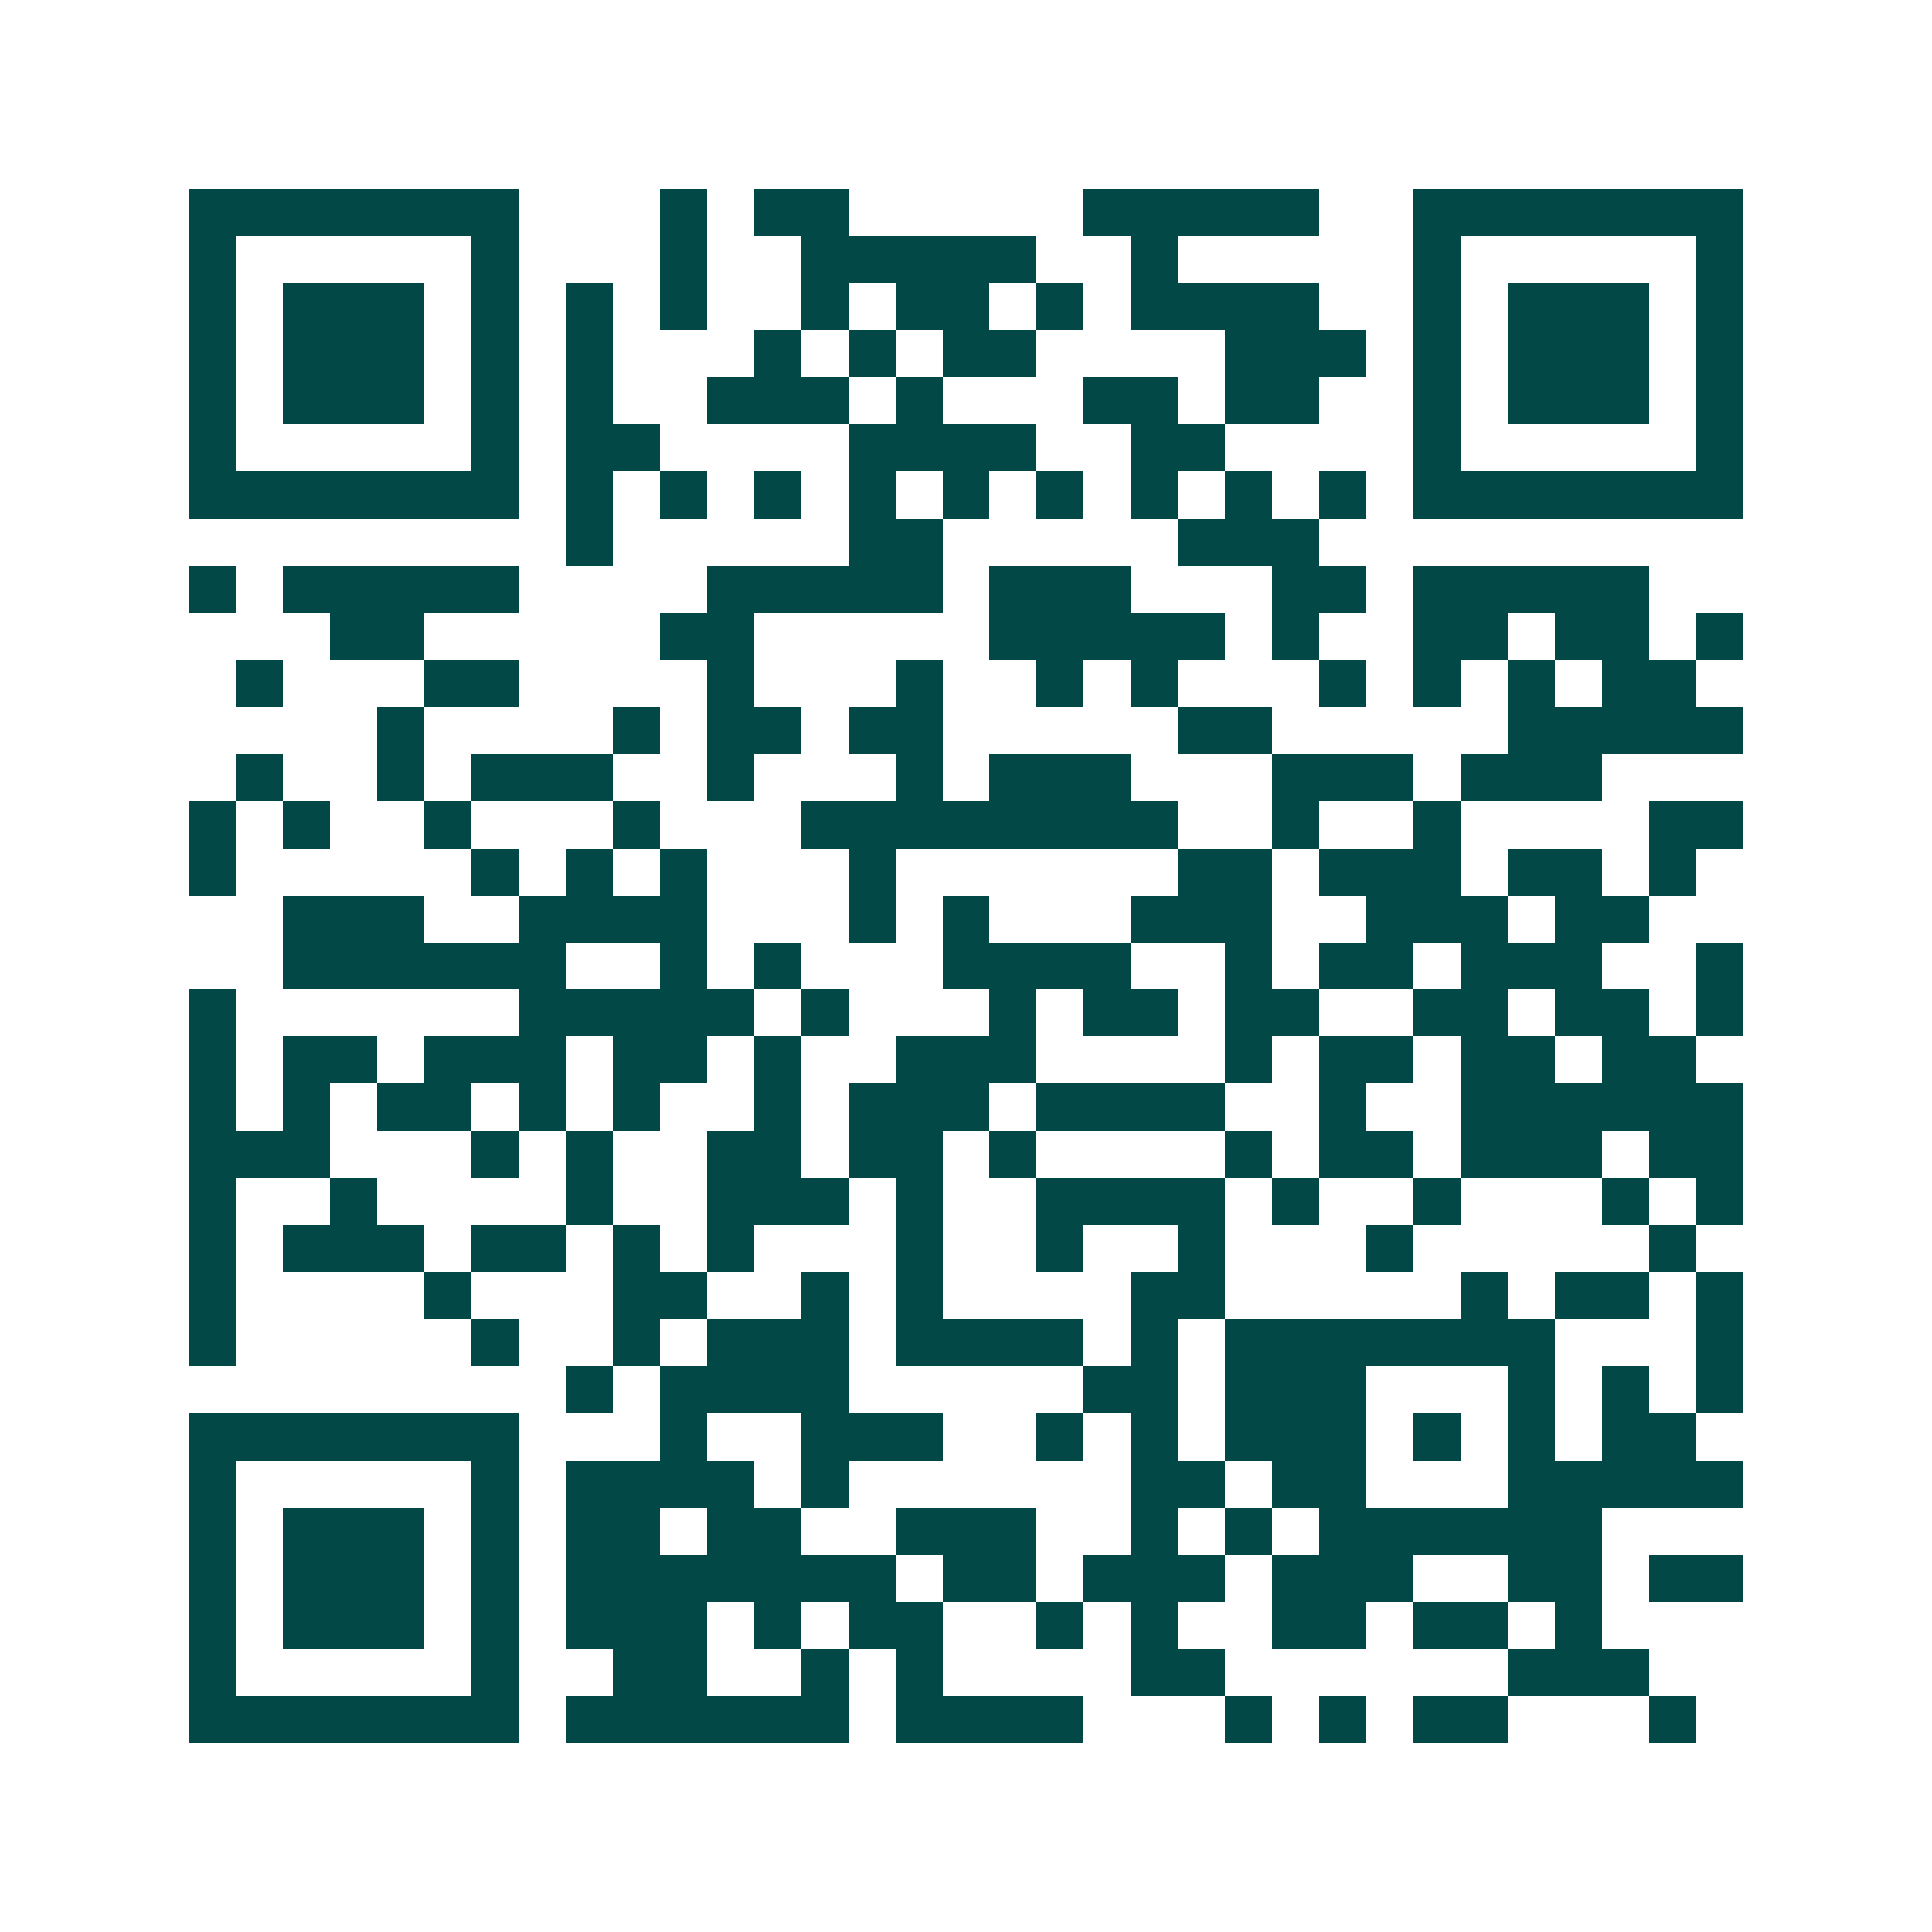 <svg xmlns="http://www.w3.org/2000/svg" width="200" height="200" viewBox="0 0 41 41" shape-rendering="crispEdges"><path fill="#ffffff" d="M0 0h41v41H0z"/><path stroke="#014847" d="M4 4.5h7m3 0h1m1 0h2m5 0h5m2 0h7M4 5.5h1m5 0h1m3 0h1m2 0h5m2 0h1m5 0h1m5 0h1M4 6.5h1m1 0h3m1 0h1m1 0h1m1 0h1m2 0h1m1 0h2m1 0h1m1 0h4m2 0h1m1 0h3m1 0h1M4 7.5h1m1 0h3m1 0h1m1 0h1m3 0h1m1 0h1m1 0h2m4 0h3m1 0h1m1 0h3m1 0h1M4 8.5h1m1 0h3m1 0h1m1 0h1m2 0h3m1 0h1m3 0h2m1 0h2m2 0h1m1 0h3m1 0h1M4 9.5h1m5 0h1m1 0h2m4 0h4m2 0h2m4 0h1m5 0h1M4 10.5h7m1 0h1m1 0h1m1 0h1m1 0h1m1 0h1m1 0h1m1 0h1m1 0h1m1 0h1m1 0h7M12 11.5h1m5 0h2m5 0h3M4 12.5h1m1 0h5m4 0h5m1 0h3m3 0h2m1 0h5M7 13.5h2m5 0h2m5 0h5m1 0h1m2 0h2m1 0h2m1 0h1M5 14.5h1m3 0h2m4 0h1m3 0h1m2 0h1m1 0h1m3 0h1m1 0h1m1 0h1m1 0h2M8 15.5h1m4 0h1m1 0h2m1 0h2m5 0h2m5 0h5M5 16.5h1m2 0h1m1 0h3m2 0h1m3 0h1m1 0h3m3 0h3m1 0h3M4 17.5h1m1 0h1m2 0h1m3 0h1m3 0h8m2 0h1m2 0h1m4 0h2M4 18.5h1m5 0h1m1 0h1m1 0h1m3 0h1m6 0h2m1 0h3m1 0h2m1 0h1M6 19.5h3m2 0h4m3 0h1m1 0h1m3 0h3m2 0h3m1 0h2M6 20.5h6m2 0h1m1 0h1m3 0h4m2 0h1m1 0h2m1 0h3m2 0h1M4 21.5h1m6 0h5m1 0h1m3 0h1m1 0h2m1 0h2m2 0h2m1 0h2m1 0h1M4 22.5h1m1 0h2m1 0h3m1 0h2m1 0h1m2 0h3m4 0h1m1 0h2m1 0h2m1 0h2M4 23.5h1m1 0h1m1 0h2m1 0h1m1 0h1m2 0h1m1 0h3m1 0h4m2 0h1m2 0h6M4 24.5h3m3 0h1m1 0h1m2 0h2m1 0h2m1 0h1m4 0h1m1 0h2m1 0h3m1 0h2M4 25.5h1m2 0h1m4 0h1m2 0h3m1 0h1m2 0h4m1 0h1m2 0h1m3 0h1m1 0h1M4 26.5h1m1 0h3m1 0h2m1 0h1m1 0h1m3 0h1m2 0h1m2 0h1m3 0h1m5 0h1M4 27.5h1m4 0h1m3 0h2m2 0h1m1 0h1m4 0h2m5 0h1m1 0h2m1 0h1M4 28.5h1m5 0h1m2 0h1m1 0h3m1 0h4m1 0h1m1 0h7m3 0h1M12 29.5h1m1 0h4m5 0h2m1 0h3m3 0h1m1 0h1m1 0h1M4 30.5h7m3 0h1m2 0h3m2 0h1m1 0h1m1 0h3m1 0h1m1 0h1m1 0h2M4 31.5h1m5 0h1m1 0h4m1 0h1m6 0h2m1 0h2m3 0h5M4 32.5h1m1 0h3m1 0h1m1 0h2m1 0h2m2 0h3m2 0h1m1 0h1m1 0h6M4 33.5h1m1 0h3m1 0h1m1 0h7m1 0h2m1 0h3m1 0h3m2 0h2m1 0h2M4 34.5h1m1 0h3m1 0h1m1 0h3m1 0h1m1 0h2m2 0h1m1 0h1m2 0h2m1 0h2m1 0h1M4 35.5h1m5 0h1m2 0h2m2 0h1m1 0h1m4 0h2m6 0h3M4 36.5h7m1 0h6m1 0h4m3 0h1m1 0h1m1 0h2m3 0h1"/></svg>
